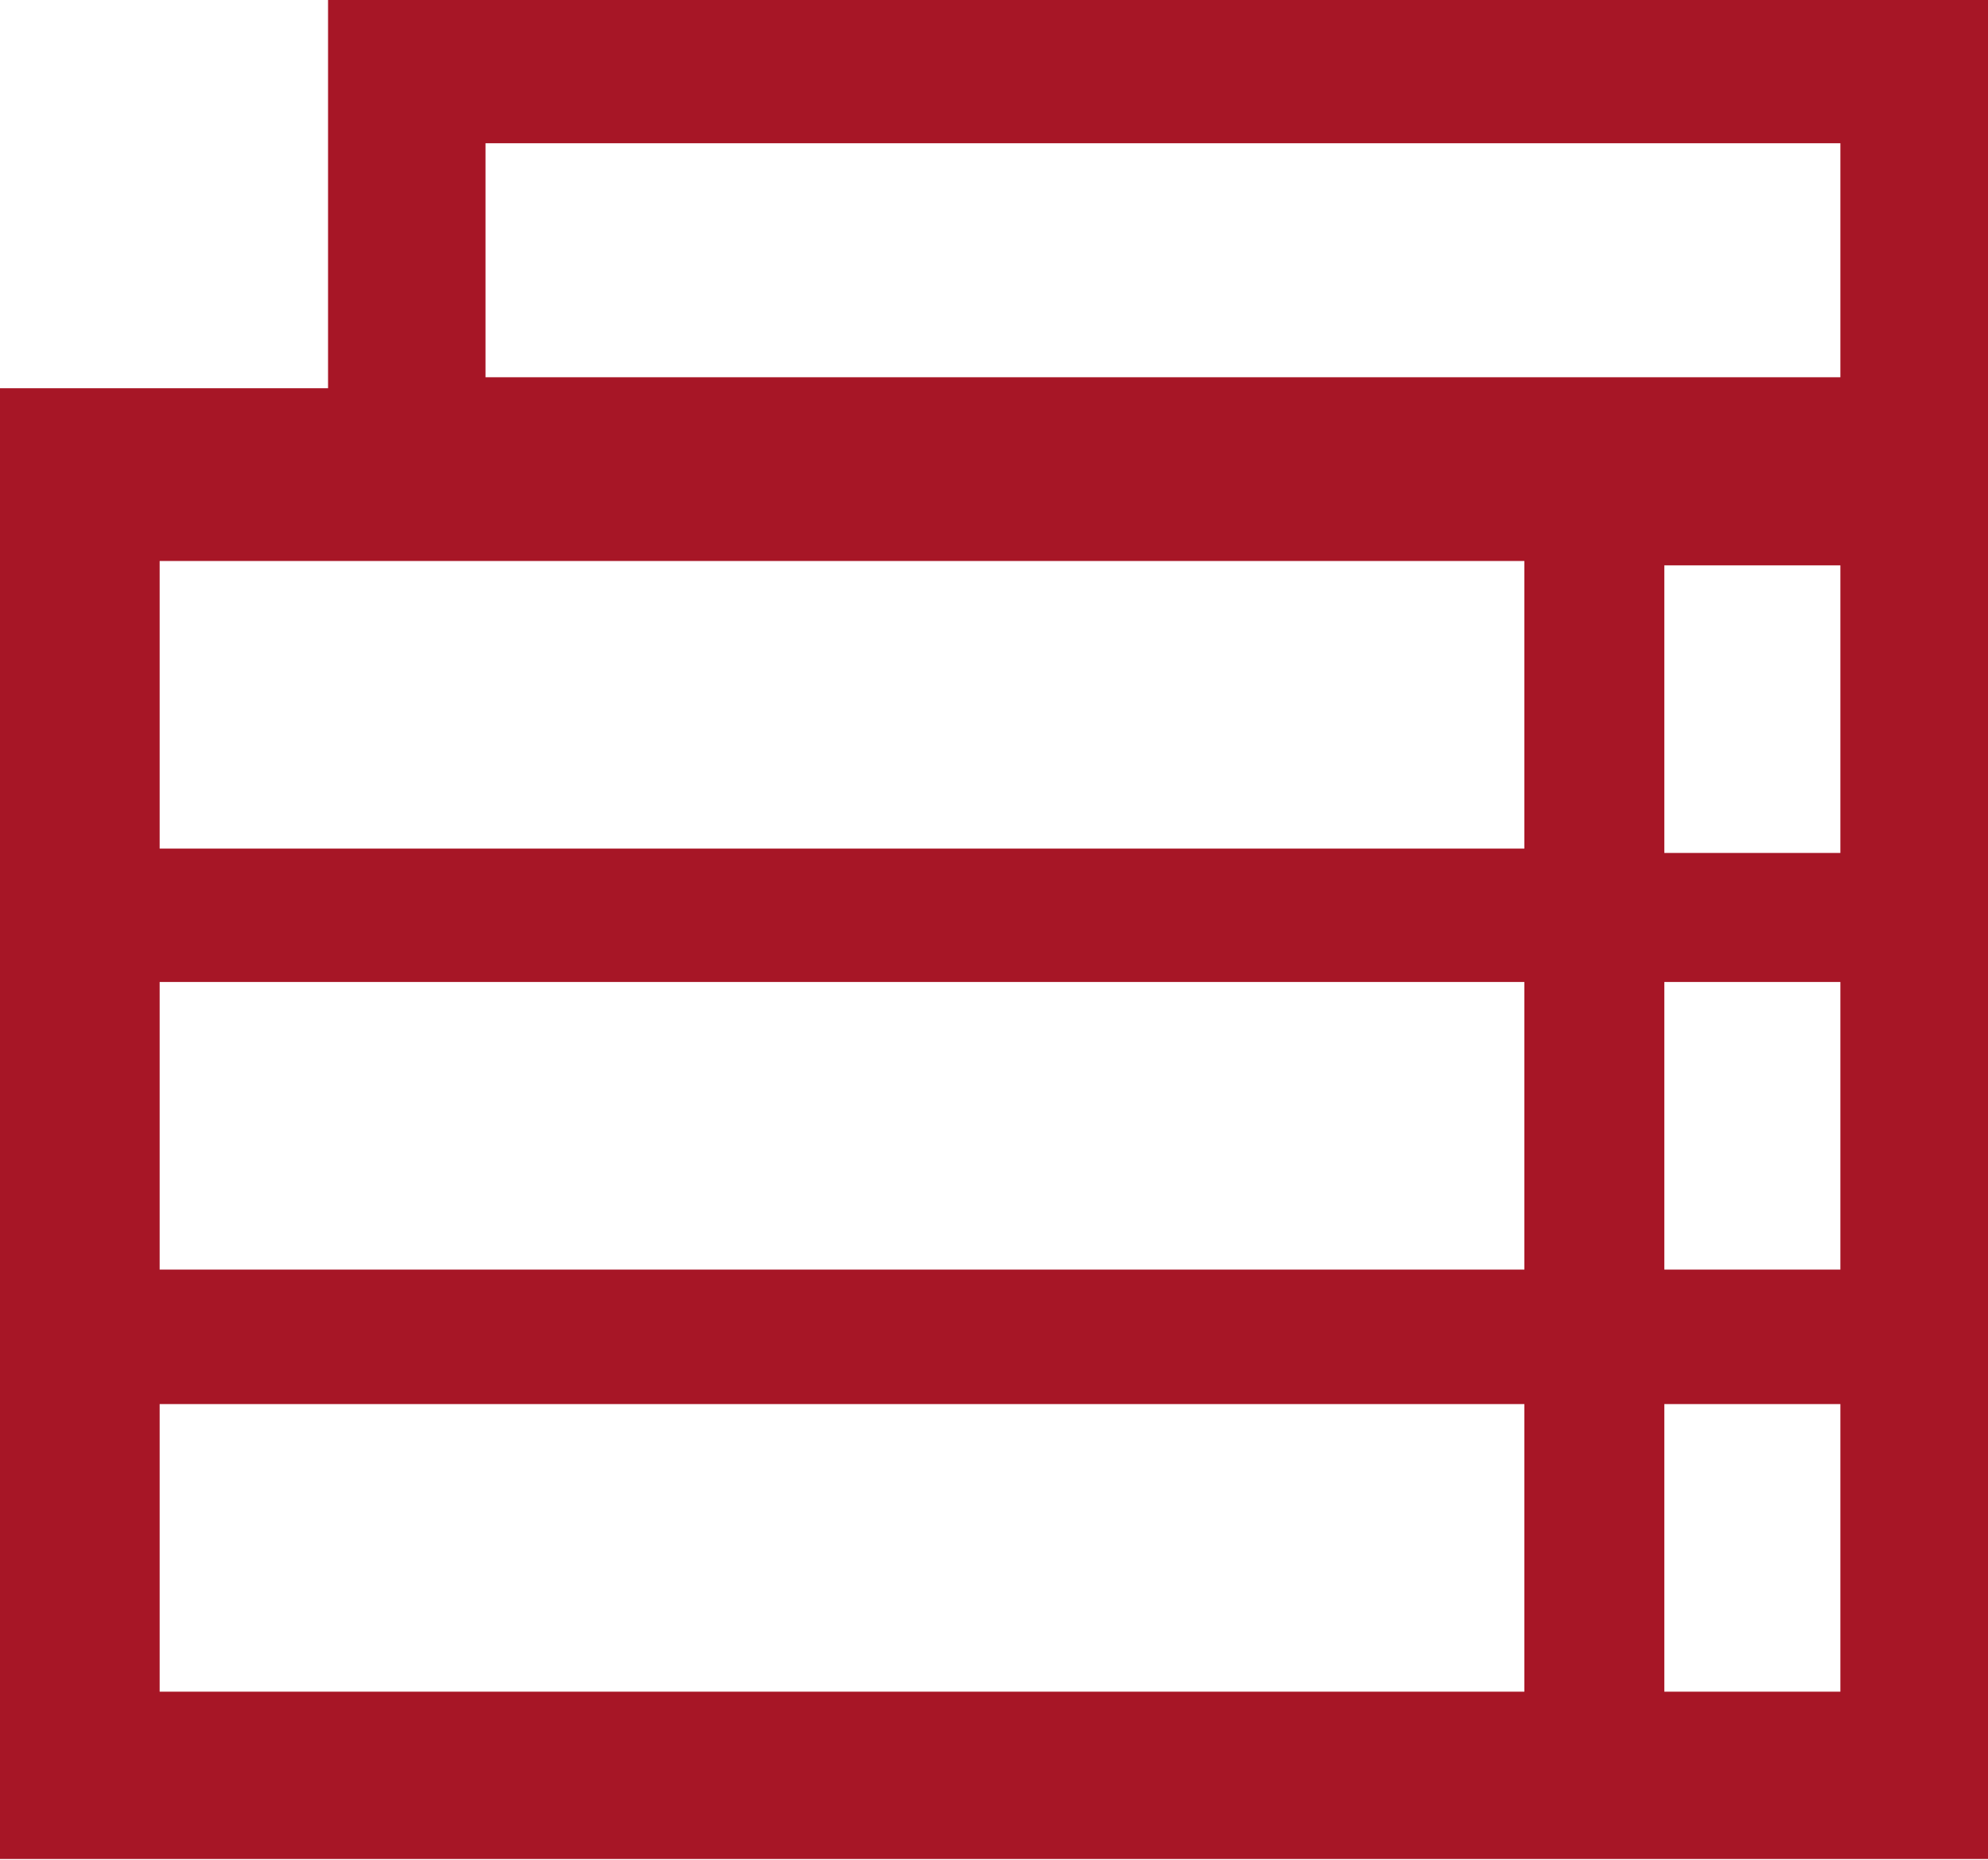 <?xml version="1.0" encoding="UTF-8"?><svg id="_レイヤー_2" xmlns="http://www.w3.org/2000/svg" viewBox="0 0 18.18 17.01"><defs><style>.cls-1{fill:#a71626;}</style></defs><g id="text"><path class="cls-1" d="M3,0v3.55H0v13.45h18.18V0H3ZM13.94,15.47H1.46v-2.63h12.48v2.63ZM13.94,11.61H1.46v-2.63h12.48v2.63ZM13.94,7.76H1.46v-2.63h12.48v2.63ZM16.83,15.47h-1.61v-2.63h1.61v2.63ZM16.83,11.61h-1.61v-2.63h1.61v2.63ZM16.83,7.8h-1.61v-2.63h1.61v2.63ZM16.83,3.45H4.44V1.31h12.39v2.14Z"/></g></svg>